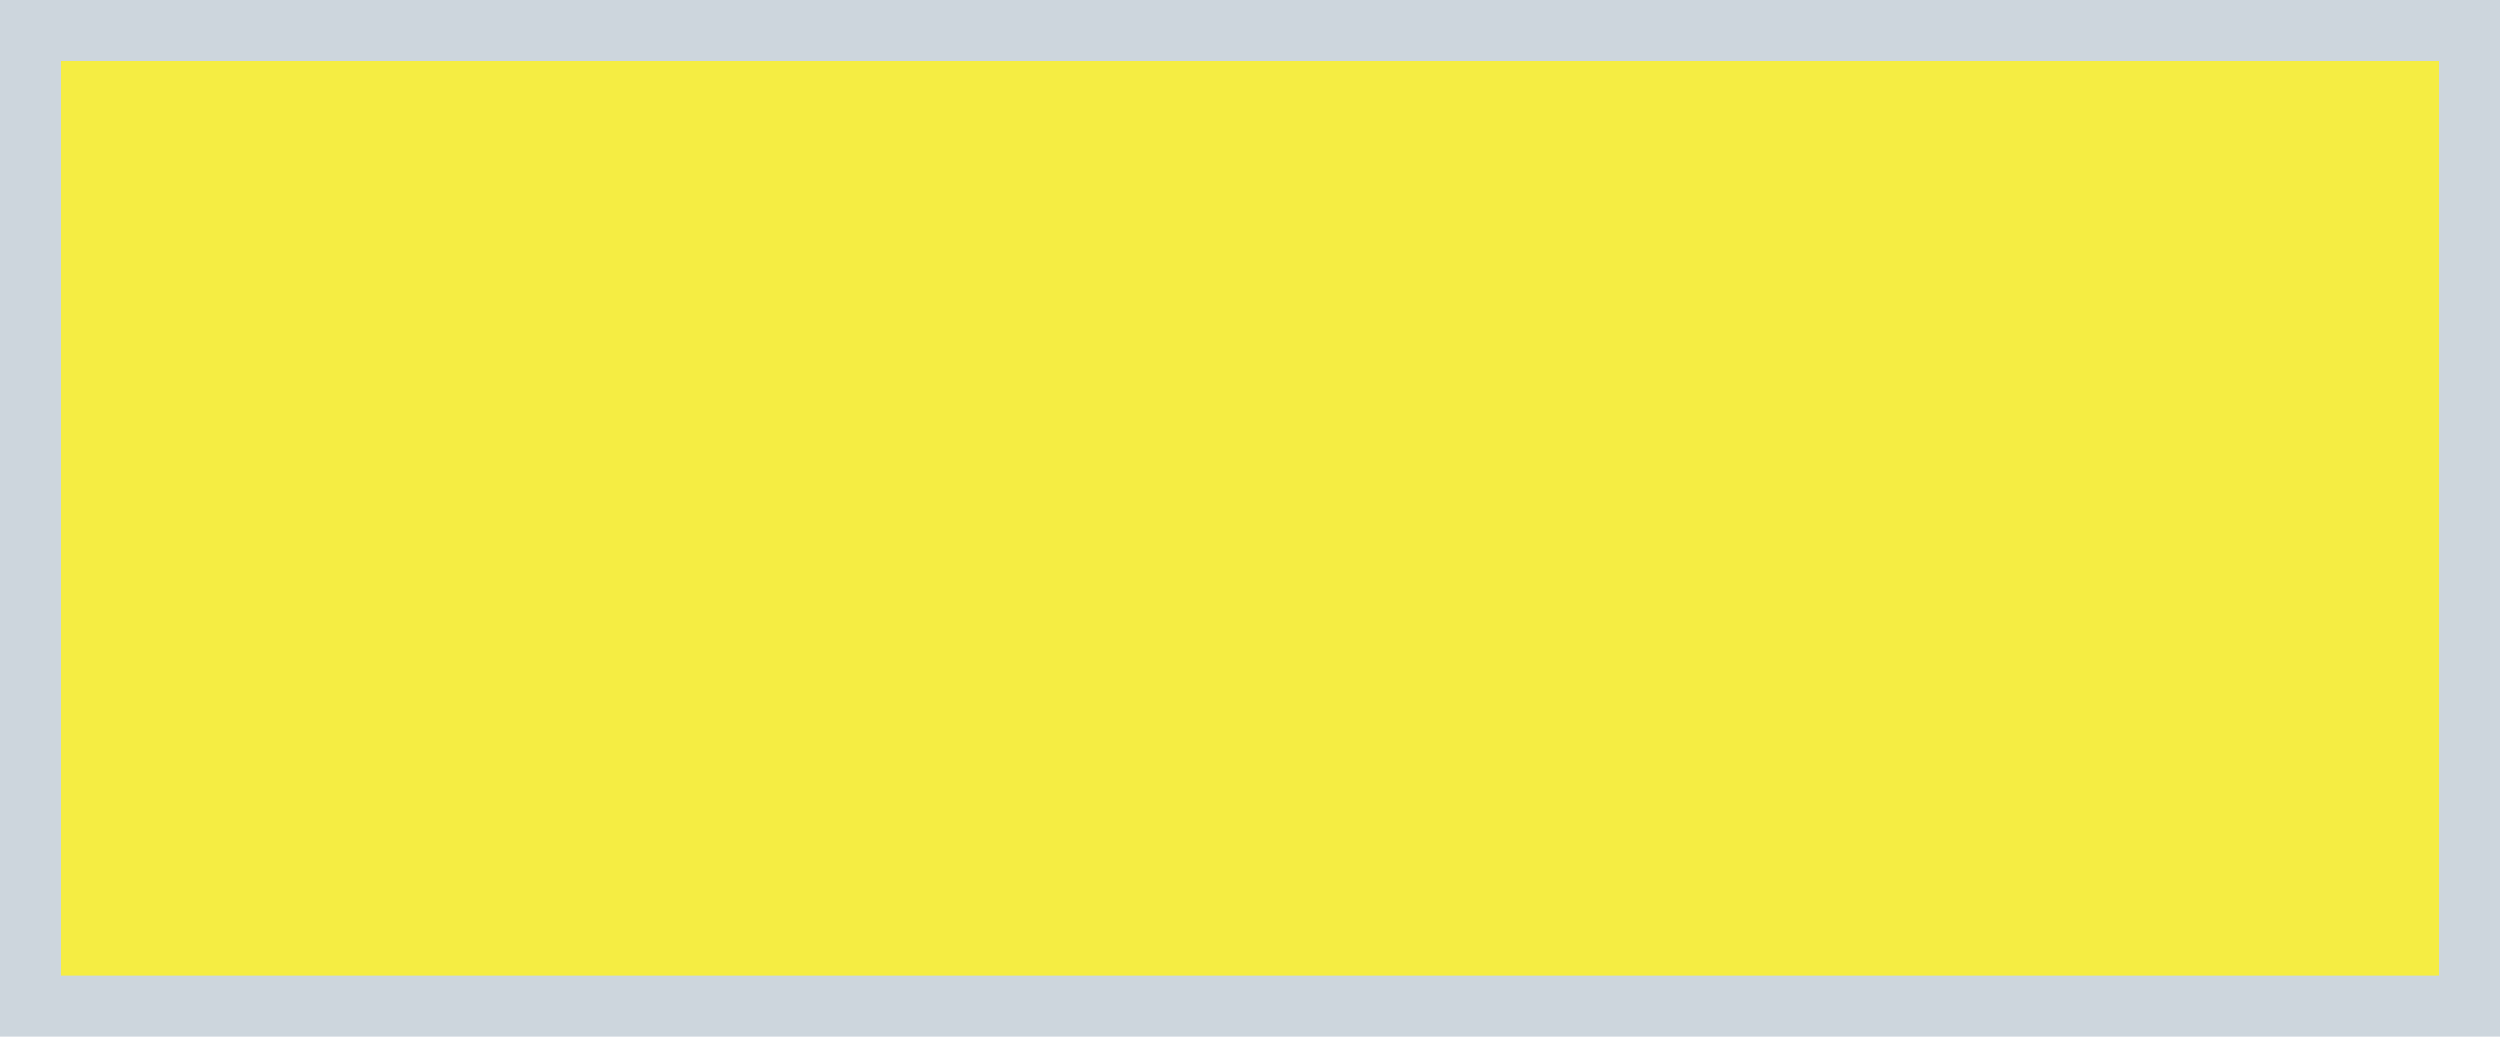 <?xml version="1.0" encoding="utf-8"?>
<!-- Generator: Adobe Illustrator 26.5.0, SVG Export Plug-In . SVG Version: 6.00 Build 0)  -->
<svg version="1.1" id="レイヤー_1" xmlns="http://www.w3.org/2000/svg" xmlns:xlink="http://www.w3.org/1999/xlink" x="0px"
	 y="0px" viewBox="0 0 82 34" style="enable-background:new 0 0 82 34;" xml:space="preserve">
<style type="text/css">
	.st0{fill:#F5ED43;}
	.st1{fill:#CDD6DD;}
</style>
<rect id="長方形_18_のコピー" x="1" y="1" class="st0" width="80" height="32"/>
<path id="長方形_18_のコピー_-_アウトライン" class="st1" d="M0,0h82v34H0V0z M80,2H2v30h78V2z"/>
</svg>
